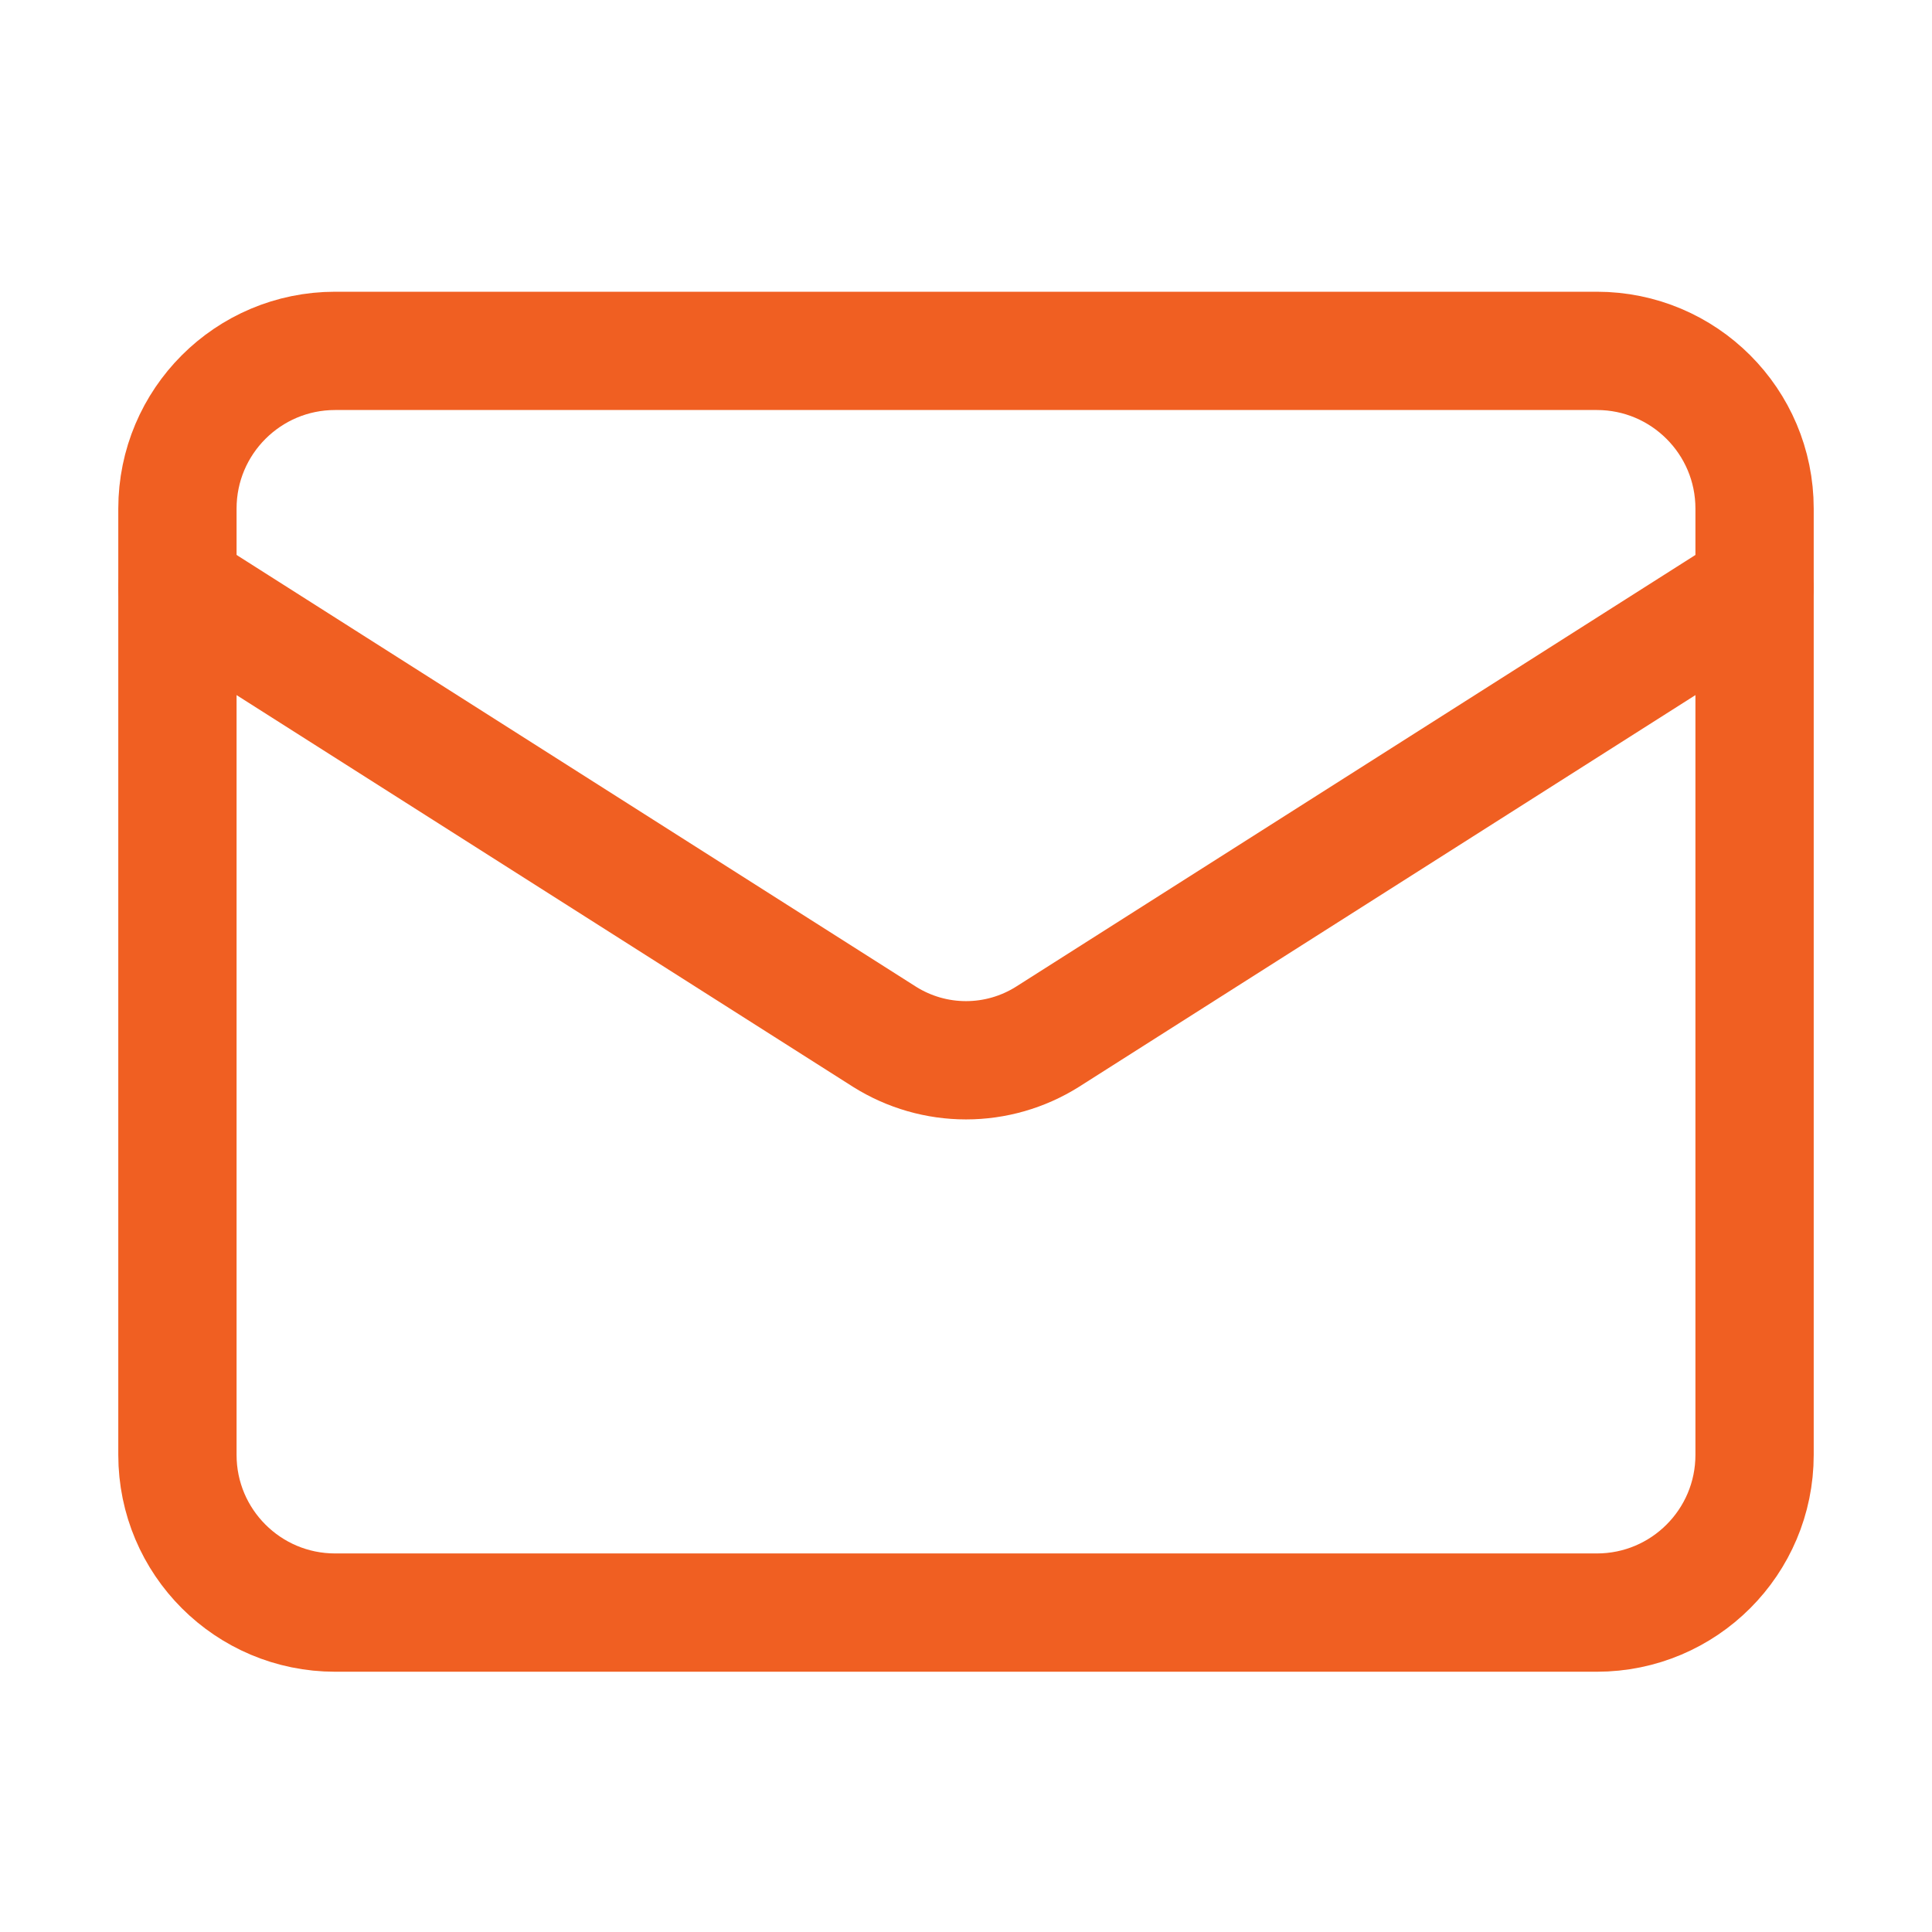 <svg
                        width="48"
                        height="48"
                        viewBox="0 0 48 49"
                        fill="none"
                        xmlns="http://www.w3.org/2000/svg"
                      >
                        <path
                          d="M40 8.899H8C5.791 8.899 4 10.69 4 12.899V36.899C4 39.109 5.791 40.899 8 40.899H40C42.209 40.899 44 39.109 44 36.899V12.899C44 10.69 42.209 8.899 40 8.899Z"
                          stroke="#F05F22"
                          stroke-width="3"
                          stroke-linecap="round"
                          stroke-linejoin="round"
                        />
                        <path
                          d="M44 14.899L26.06 26.299C25.442 26.686 24.729 26.891 24 26.891C23.271 26.891 22.558 26.686 21.94 26.299L4 14.899"
                          stroke="#F05F22"
                          stroke-width="3"
                          stroke-linecap="round"
                          stroke-linejoin="round"
                        />
                      </svg>